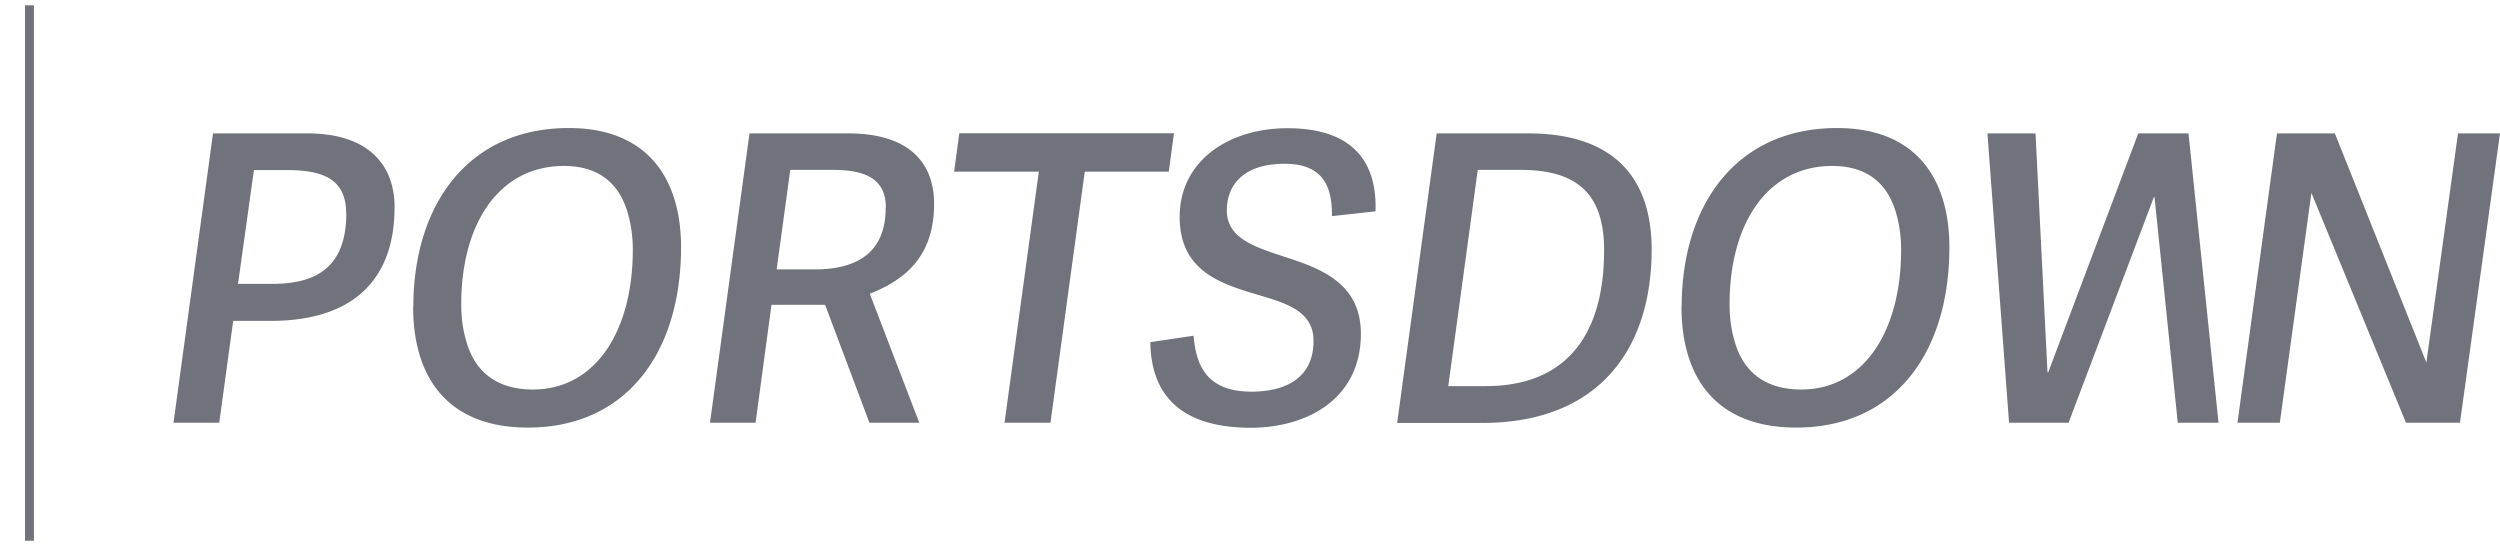 <svg width="174" height="38" viewBox="253 0 174 37.266" fill="none" xmlns="http://www.w3.org/2000/svg"><g clip-path="url(#a)"><path d="M0 29.504s.211-2.102.211-3.993v-2.475h.46v1.592c0 2.438 2.439 4.64 6.07 4.64 2.774 0 4.914-1.369 4.914-3.782 0-5.224-11.568-2.848-11.568-10.423 0-3.408 2.115-5.946 6.294-5.946 2.35 0 3.657.883 4.329 1.555.82-.025 1.07-.485 1.368-1.343h.398s-.585 2.96-.585 4.279v1.803h-.46V13.67c0-2.289-1.829-4.092-5.063-4.092S1.58 11.195 1.58 13.67c0 5.187 11.568 2.65 11.568 10.262 0 2.96-1.99 5.796-6.406 5.796-2.712 0-4.366-1.07-5.25-1.953C.847 27.9.51 28.87.399 29.516H0v-.012zM32.663 9.329v.46h2.712v9.341H24.628V9.79h2.724v-.46h-8.42v.46h2.711v19.255h-2.712v.46h8.421v-.46h-2.724V19.59h10.747v9.454h-2.712v.46h8.421v-.46h-2.711V9.789h2.711v-.46h-8.42zM61.72 19.491c0-5.672-.821-9.976-5.896-9.976s-5.92 4.578-5.92 9.976c0 5.398.82 9.826 5.92 9.826s5.896-4.64 5.896-9.826zm-15.076-.336c0-5.336 2.563-10.038 9.155-10.038 6.592 0 9.192 4.055 9.192 10.038 0 5.983-2.562 10.56-9.192 10.56-6.63 0-9.155-4.453-9.155-10.56zM70.514 9.789H68.25v-.46h7.874v.46h-2.5l5.709 15.573 3.943-10.685-1.804-4.888h-2.226v-.46h7.873v.46h-2.537l5.709 15.473 4.727-13.67c.398-1.094-.25-1.803-1.655-1.803h-.92v-.46h5.647v.46h-.61c-.945 0-1.53.46-1.99 1.804L89.26 29.666h-.46l-5.312-14.317-5.249 14.317h-.46L70.476 9.789h.038zM117.581 23.496c0 2.264-1.53 6.232-6.68 6.232-5.522 0-9.216-4.428-9.216-10.411s3.88-10.2 9.465-10.2c2.289 0 3.844.859 4.789 1.891.92-.025 1.194-.696 1.493-1.68h.398s-.585 2.961-.585 4.28v2.015h-.46v-1.157c0-2.936-2.376-4.888-5.647-4.888-5.162 0-6.195 5-6.195 9.888 0 4.889 1.157 9.802 5.958 9.802 1.468 0 2.712-.361 3.657-.983 1.68-1.095 2.538-3.023 2.538-4.789h.485zM133.054 21.693l-3.445-8.421-3.234 8.42h6.679zm-11.878 7.35h.609c.945 0 1.468-.46 1.99-1.803l6.904-18.036h.46l8.085 19.84h1.492v.46h-6.803v-.46h2.139l-2.811-6.904h-7.015l-1.953 5.1c-.423 1.095.248 1.804 1.654 1.804h.92v.46H121.2v-.46h-.024zM145.269 29.504s.211-2.102.211-3.993v-2.475h.46v1.592c0 2.438 2.438 4.64 6.07 4.64 2.774 0 4.914-1.369 4.914-3.782 0-5.224-11.568-2.836-11.568-10.41 0-3.421 2.102-5.959 6.294-5.959 2.351 0 3.657.883 4.328 1.555.821-.025 1.07-.485 1.369-1.343h.398s-.585 2.96-.585 4.279v1.803h-.46V13.67c0-2.289-1.829-4.092-5.063-4.092s-4.789 1.617-4.789 4.092c0 5.187 11.568 2.65 11.568 10.262 0 2.96-1.99 5.796-6.406 5.796-2.711 0-4.365-1.07-5.249-1.953-.646.125-.982 1.095-1.094 1.741h-.398v-.012zM164.2 29.044h2.712V9.789H164.2v-.46h15.349s-.647 2.413-.883 5.71h-.46v-3.297c0-1.89-.311-1.953-1.368-1.953h-6.929v9.528h4.889V16.63h.46v6.108h-.46v-2.96h-4.889v9.278h6.742c1.704 0 1.866-1.617 2.5-5.585h.485s-.46 2.774-.46 6.045h-14.988v-.46l.012-.012z" fill="#70737B"/><path d="M191.652 20.872v8.62h-.746V9.403h6.281c2.077 0 3.682.523 4.801 1.568 1.12 1.044 1.679 2.425 1.679 4.154 0 1.73-.559 3.147-1.679 4.18-1.119 1.032-2.724 1.554-4.813 1.554h-5.536l.013.013zm0-.747h5.535c1.903 0 3.333-.472 4.304-1.418.957-.945 1.443-2.127 1.443-3.545 0-1.418-.473-2.649-1.431-3.594-.958-.946-2.388-1.418-4.304-1.418h-5.535v9.975h-.012zM220.808 24.678c0-1.256-.461-2.264-1.381-3.023-.921-.758-2.525-1.443-4.814-2.064-2.288-.622-3.968-1.319-5.025-2.103-1.057-.783-1.592-1.928-1.592-3.445 0-1.518.622-2.7 1.878-3.582 1.256-.883 2.849-1.344 4.789-1.344 1.94 0 3.557.548 4.801 1.642 1.244 1.095 1.841 2.5 1.804 4.217l-.025.087h-.634c0-1.505-.548-2.737-1.655-3.732-1.107-.995-2.537-1.48-4.291-1.48-1.754 0-3.259.41-4.329 1.22-1.069.808-1.592 1.79-1.592 2.935 0 1.144.436 2.09 1.319 2.848.883.759 2.463 1.43 4.764 2.015 2.226.585 3.905 1.306 5.037 2.164 1.132.859 1.704 2.053 1.704 3.62 0 1.567-.646 2.848-1.94 3.756-1.294.92-2.923 1.369-4.876 1.369-1.953 0-3.744-.473-5.199-1.418-1.456-.946-2.152-2.426-2.115-4.453l.025-.087h.622c0 1.816.672 3.147 2.015 3.968 1.343.82 2.898 1.23 4.652 1.23s3.222-.41 4.354-1.218c1.131-.809 1.704-1.853 1.704-3.147v.025zM227.873 20.076v9.44h-.747v-20.1h6.406c2.115 0 3.744.46 4.888 1.368 1.145.908 1.717 2.252 1.717 4.005 0 1.132-.361 2.165-1.082 3.085-.722.92-1.704 1.53-2.961 1.804 1.443.248 2.476.77 3.11 1.592.622.808.933 1.84.933 3.11v1.89c0 .622.075 1.182.224 1.68.149.497.398.895.746 1.218v.349h-.734c-.336-.374-.584-.846-.746-1.406a6.693 6.693 0 0 1-.249-1.866v-1.84c0-1.357-.472-2.426-1.405-3.185-.933-.759-2.264-1.144-3.993-1.144h-6.107zm0-.747h5.522c2.053 0 3.558-.435 4.528-1.293.97-.859 1.455-1.94 1.455-3.234 0-1.505-.485-2.65-1.468-3.446-.982-.796-2.437-1.194-4.378-1.194h-5.659v9.167z" fill="#C3C4C8"/><path d="M255.051 0v37.266" stroke="#70737B" stroke-width=".622" stroke-miterlimit="10"/><path d="M265.076 29.056l2.749-20.138h6.567c4.453 0 6.07 2.389 6.07 5.125 0 5.2-3.035 7.923-8.619 7.923h-2.613l-.97 7.09h-3.184zm12.016-14.578c0-2.425-1.667-3.01-4.167-3.01h-2.252l-1.107 7.924h2.339c2.923 0 5.199-.996 5.199-4.926l-.012.012zM281.769 20.984c0-6.978 3.706-12.439 10.821-12.439 5.585 0 7.811 3.645 7.811 8.297 0 7.338-3.806 12.55-10.659 12.55-5.647 0-7.986-3.557-7.986-8.396l.013-.012zm15.274-3.956a9.17 9.17 0 0 0-.311-2.425c-.585-2.227-2.09-3.42-4.478-3.42-4.503 0-7.152 3.98-7.152 9.627 0 .92.112 1.728.311 2.425.585 2.276 2.164 3.508 4.677 3.508 4.391 0 6.953-4.117 6.953-9.715zM313.511 29.056l-3.084-8.21h-3.732l-1.107 8.21h-3.172l2.749-20.138h6.866c4.565 0 5.983 2.339 5.983 4.901 0 3.284-1.617 5.15-4.478 6.257l3.446 8.98h-3.483.012zm1.145-14.963c0-2.003-1.393-2.637-3.707-2.637h-2.948l-.945 6.928h2.637c2.749 0 4.95-1.008 4.95-4.279l.013-.012zM325.303 11.58h-5.896l.361-2.674h14.939l-.361 2.674H328.5l-2.388 17.476h-3.197l2.388-17.476zM342.394 11.033c-2.787 0-4.006 1.418-4.006 3.259 0 1.84 1.779 2.475 3.732 3.122 2.475.808 5.597 1.729 5.597 5.448 0 4.565-3.781 6.543-7.674 6.543-4.093 0-6.929-1.642-6.978-5.959l3.01-.447c.162 2.002.858 3.893 4.03 3.893 2.177 0 4.316-.809 4.316-3.533 0-1.952-1.667-2.562-3.669-3.147-2.637-.783-5.647-1.616-5.647-5.485 0-3.868 3.37-6.17 7.512-6.17 3.508 0 6.257 1.419 6.12 5.784l-3.035.336c.025-1.952-.535-3.644-3.284-3.644h-.024zM352.991 8.918h6.393c5.983 0 8.571 3.147 8.571 8.073 0 6.928-3.67 12.078-11.792 12.078h-5.921l2.749-20.138v-.013zm11.655 8.123c0-4.142-2.115-5.585-5.846-5.585h-2.948l-2.052 15.05h2.612c5.311 0 8.234-3.221 8.234-9.465zM370.044 20.984c0-6.978 3.707-12.439 10.822-12.439 5.585 0 7.811 3.645 7.811 8.297 0 7.338-3.806 12.55-10.66 12.55-5.647 0-7.985-3.557-7.985-8.396l.012-.012zm15.275-3.956a9.17 9.17 0 0 0-.311-2.425c-.585-2.227-2.09-3.42-4.478-3.42-4.503 0-7.152 3.98-7.152 9.627 0 .92.112 1.728.311 2.425.584 2.276 2.164 3.508 4.677 3.508 4.39 0 6.953-4.117 6.953-9.715zM413.877 13.036l-2.201 16.02h-2.948l2.749-20.138h4.03l6.368 15.946 2.202-15.946H427l-2.786 20.138h-3.757l-6.592-16.02h.012zM405.32 8.918h-3.496l-6.268 16.63h-.05l-.834-16.63h-3.346l1.505 20.138h4.142l5.934-15.697h.049l1.617 15.697h2.836L405.32 8.918z" fill="#70737B"/></g><defs><clipPath id="a"><path fill="#fff" d="M253 0h174v37.266H253z"/></clipPath></defs></svg>
